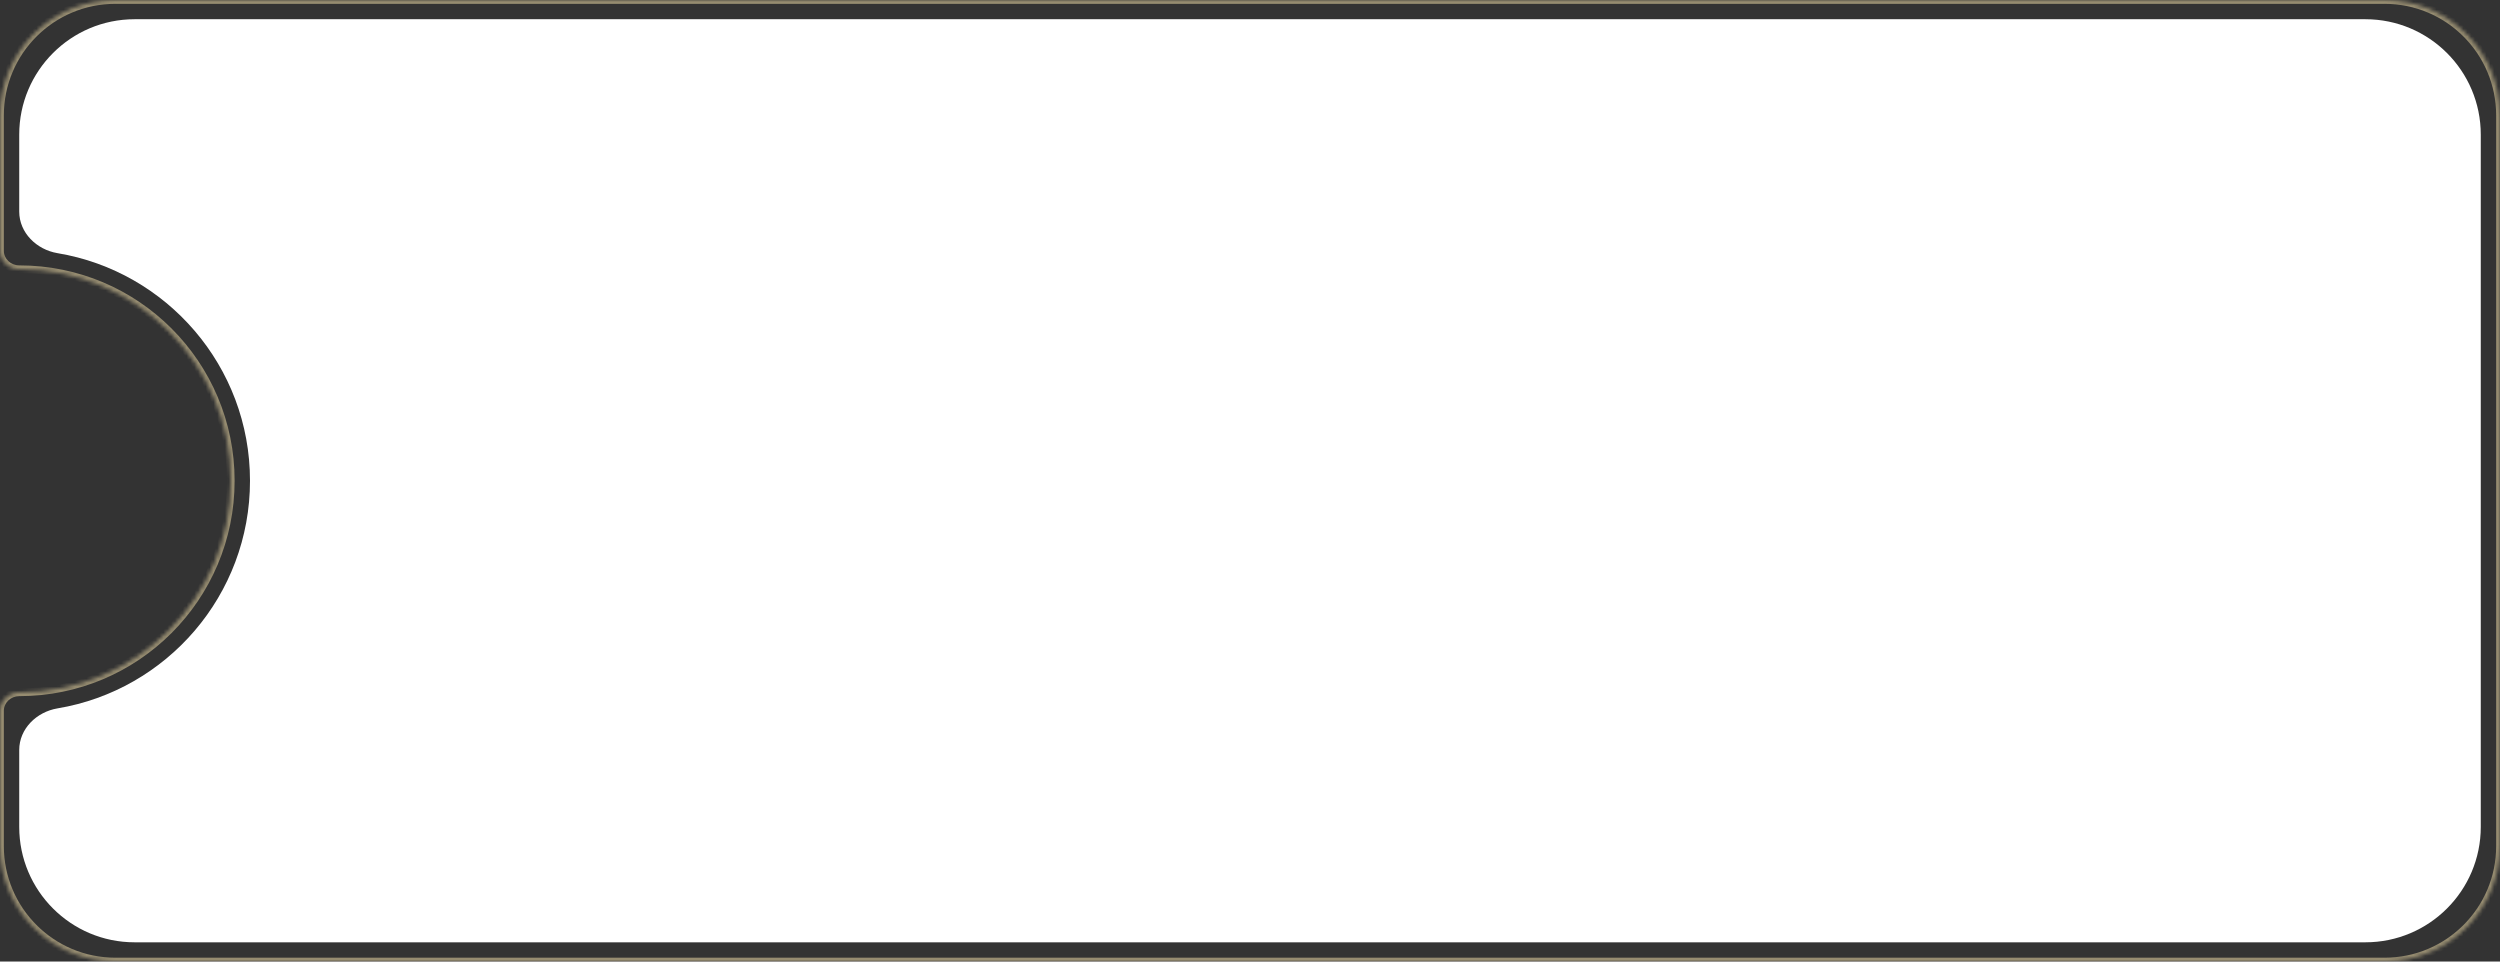 <?xml version="1.0" encoding="UTF-8"?> <svg xmlns="http://www.w3.org/2000/svg" width="650" height="250" viewBox="0 0 650 250" fill="none"><rect x="0" y="0" width="650" height="250" fill="#333333" stroke="none"/> <path fill-rule="evenodd" clip-rule="evenodd" d="M35 5C18.431 5 5 18.431 5 35V55C5 60.523 9.511 64.913 14.958 65.823C43.356 70.566 65 95.255 65 125C65 154.745 43.356 179.434 14.958 184.177C9.511 185.087 5 189.477 5 195V215C5 231.569 18.431 245 35 245H615C631.569 245 645 231.569 645 215V35C645 18.431 631.569 5 615 5H35Z" fill="white"></path> <mask id="path-2-inside-1_700_37196" fill="white"> <path fill-rule="evenodd" clip-rule="evenodd" d="M30 0C13.431 0 0 13.431 0 30V65.218C0 67.907 2.311 70 5 70V70C35.376 70 60 94.624 60 125C60 155.376 35.376 180 5 180V180C2.311 180 0 182.093 0 184.782V220C0 236.569 13.431 250 30 250H620C636.569 250 650 236.569 650 220V30C650 13.431 636.569 0 620 0H30Z"></path> </mask> <path d="M1 30C1 13.984 13.984 1 30 1V-1C12.879 -1 -1 12.879 -1 30H1ZM1 65.218V30H-1V65.218H1ZM5 71C34.823 71 59 95.177 59 125H61C61 94.072 35.928 69 5 69V71ZM59 125C59 154.823 34.823 179 5 179V181C35.928 181 61 155.928 61 125H59ZM1 220V184.782H-1V220H1ZM30 249C13.984 249 1 236.016 1 220H-1C-1 237.121 12.879 251 30 251V249ZM620 249H30V251H620V249ZM649 220C649 236.016 636.016 249 620 249V251C637.121 251 651 237.121 651 220H649ZM649 30V220H651V30H649ZM620 1C636.016 1 649 13.984 649 30H651C651 12.879 637.121 -1 620 -1V1ZM30 1H620V-1H30V1ZM5 179C1.817 179 -1 181.484 -1 184.782H1C1 182.702 2.804 181 5 181V179ZM-1 65.218C-1 68.516 1.817 71 5 71V69C2.804 69 1 67.298 1 65.218H-1Z" fill="#FBE6AF" fill-opacity="0.5" mask="url(#path-2-inside-1_700_37196)"></path> </svg> 
